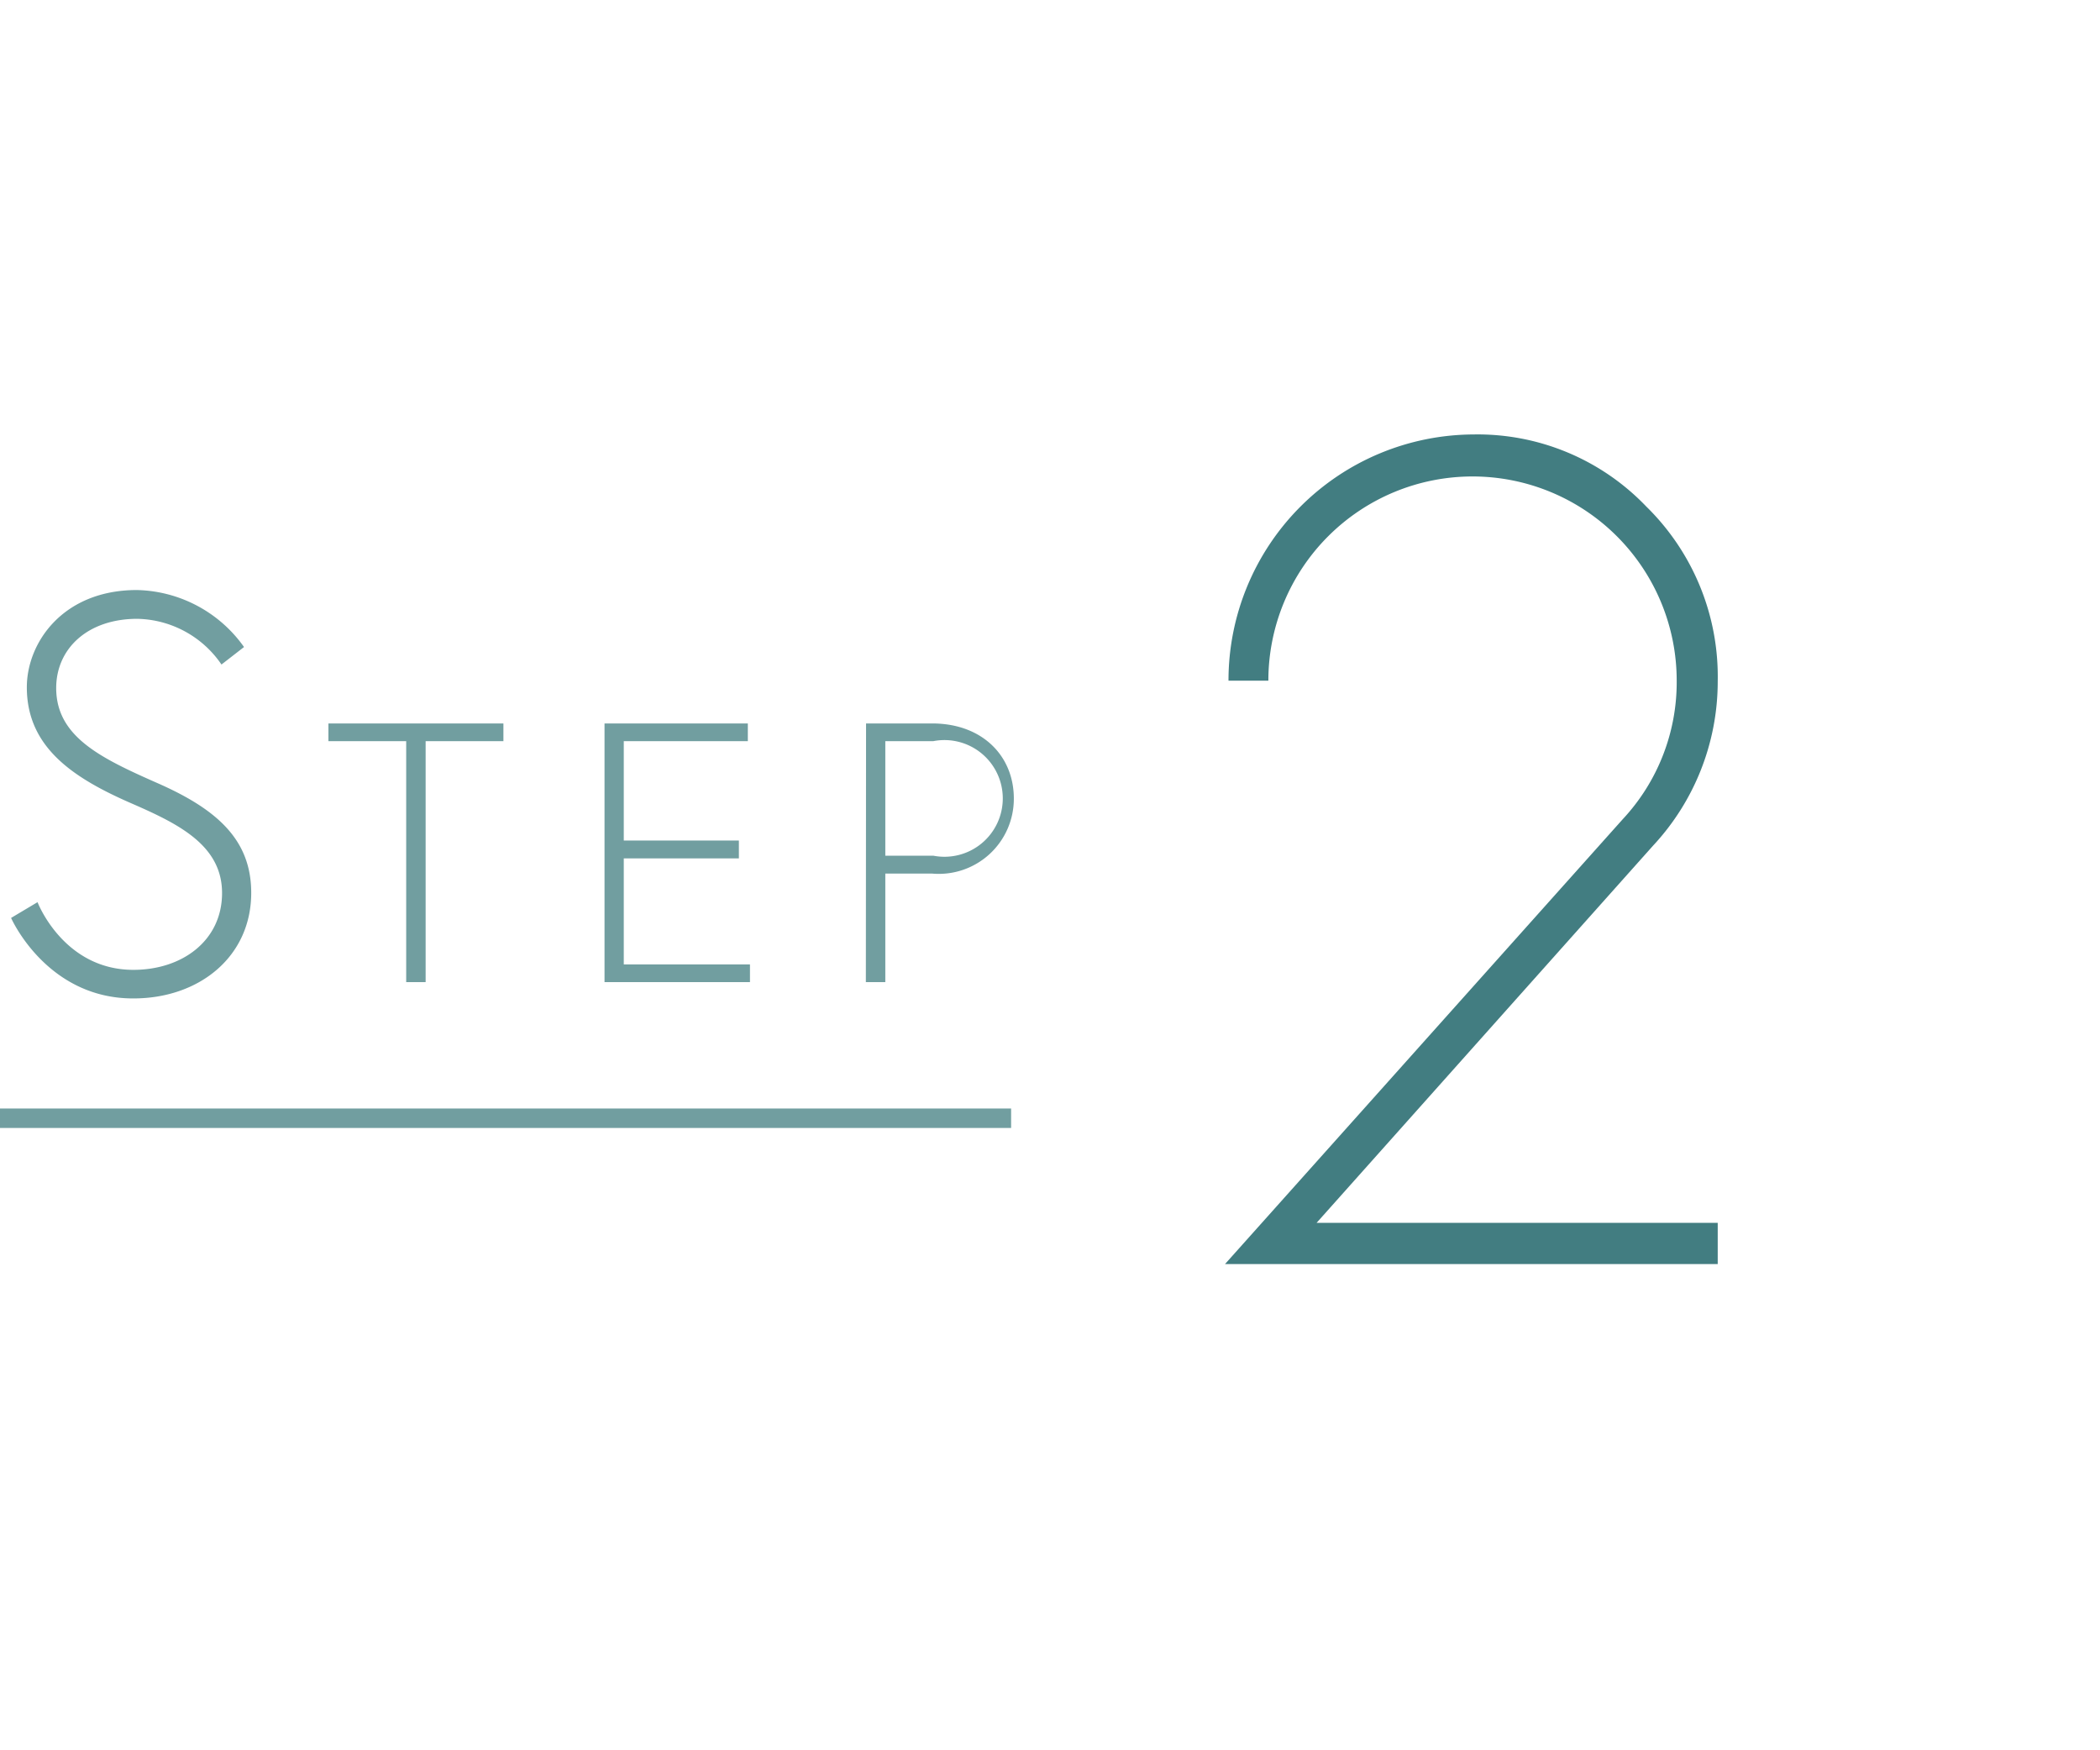 <svg xmlns="http://www.w3.org/2000/svg" viewBox="0 0 108 90"><defs><style>.cls-1{fill:#fff;}.cls-2{fill:#427d81;}.cls-3{fill:#719ea0;}</style></defs><g id="レイヤー_2" data-name="レイヤー 2"><g id="contents"><rect class="cls-1" width="108" height="90"/><path class="cls-2" d="M88.34,65H63L83.45,42.13A10.32,10.32,0,0,0,86.23,35a10.48,10.48,0,1,0-21,0H63.18a12.65,12.65,0,0,1,12.6-12.66,12,12,0,0,1,8.88,3.7,12.24,12.24,0,0,1,3.68,9A12.38,12.38,0,0,1,85,43.5L67.71,62.88H88.34Z"/><path class="cls-3" d="M6.83,41.34c-3-1.3-5.45-2.87-5.45-6,0-2.29,1.85-5,5.66-5a6.93,6.93,0,0,1,5.51,2.93l-1.16.9a5.36,5.36,0,0,0-4.33-2.35c-2.55,0-4.17,1.53-4.17,3.56,0,2.5,2.29,3.6,5.19,4.88,3.1,1.36,4.84,2.93,4.84,5.65,0,3.28-2.67,5.43-6.06,5.43C2.39,51.35.57,47.2.57,47.2l1.36-.81s1.33,3.48,4.93,3.48c2.52,0,4.56-1.51,4.56-3.95S9.21,42.38,6.83,41.34Z"/><path class="cls-3" d="M20.89,38.11h-4V37.2h9v.91h-4V50.5h-1Z"/><path class="cls-3" d="M32.08,43.22H38v.92H32.08v5.45h6.49v.91H31.09V37.2h7.37v.91H32.08Z"/><path class="cls-3" d="M44.54,37.2h3.4c2.58,0,4.2,1.67,4.2,3.86a3.86,3.86,0,0,1-4.2,3.86H45.53V50.5h-1ZM48,44a3,3,0,1,0,0-5.89H45.53V44Z"/><rect class="cls-3" y="57" width="52" height="1"/></g></g></svg>